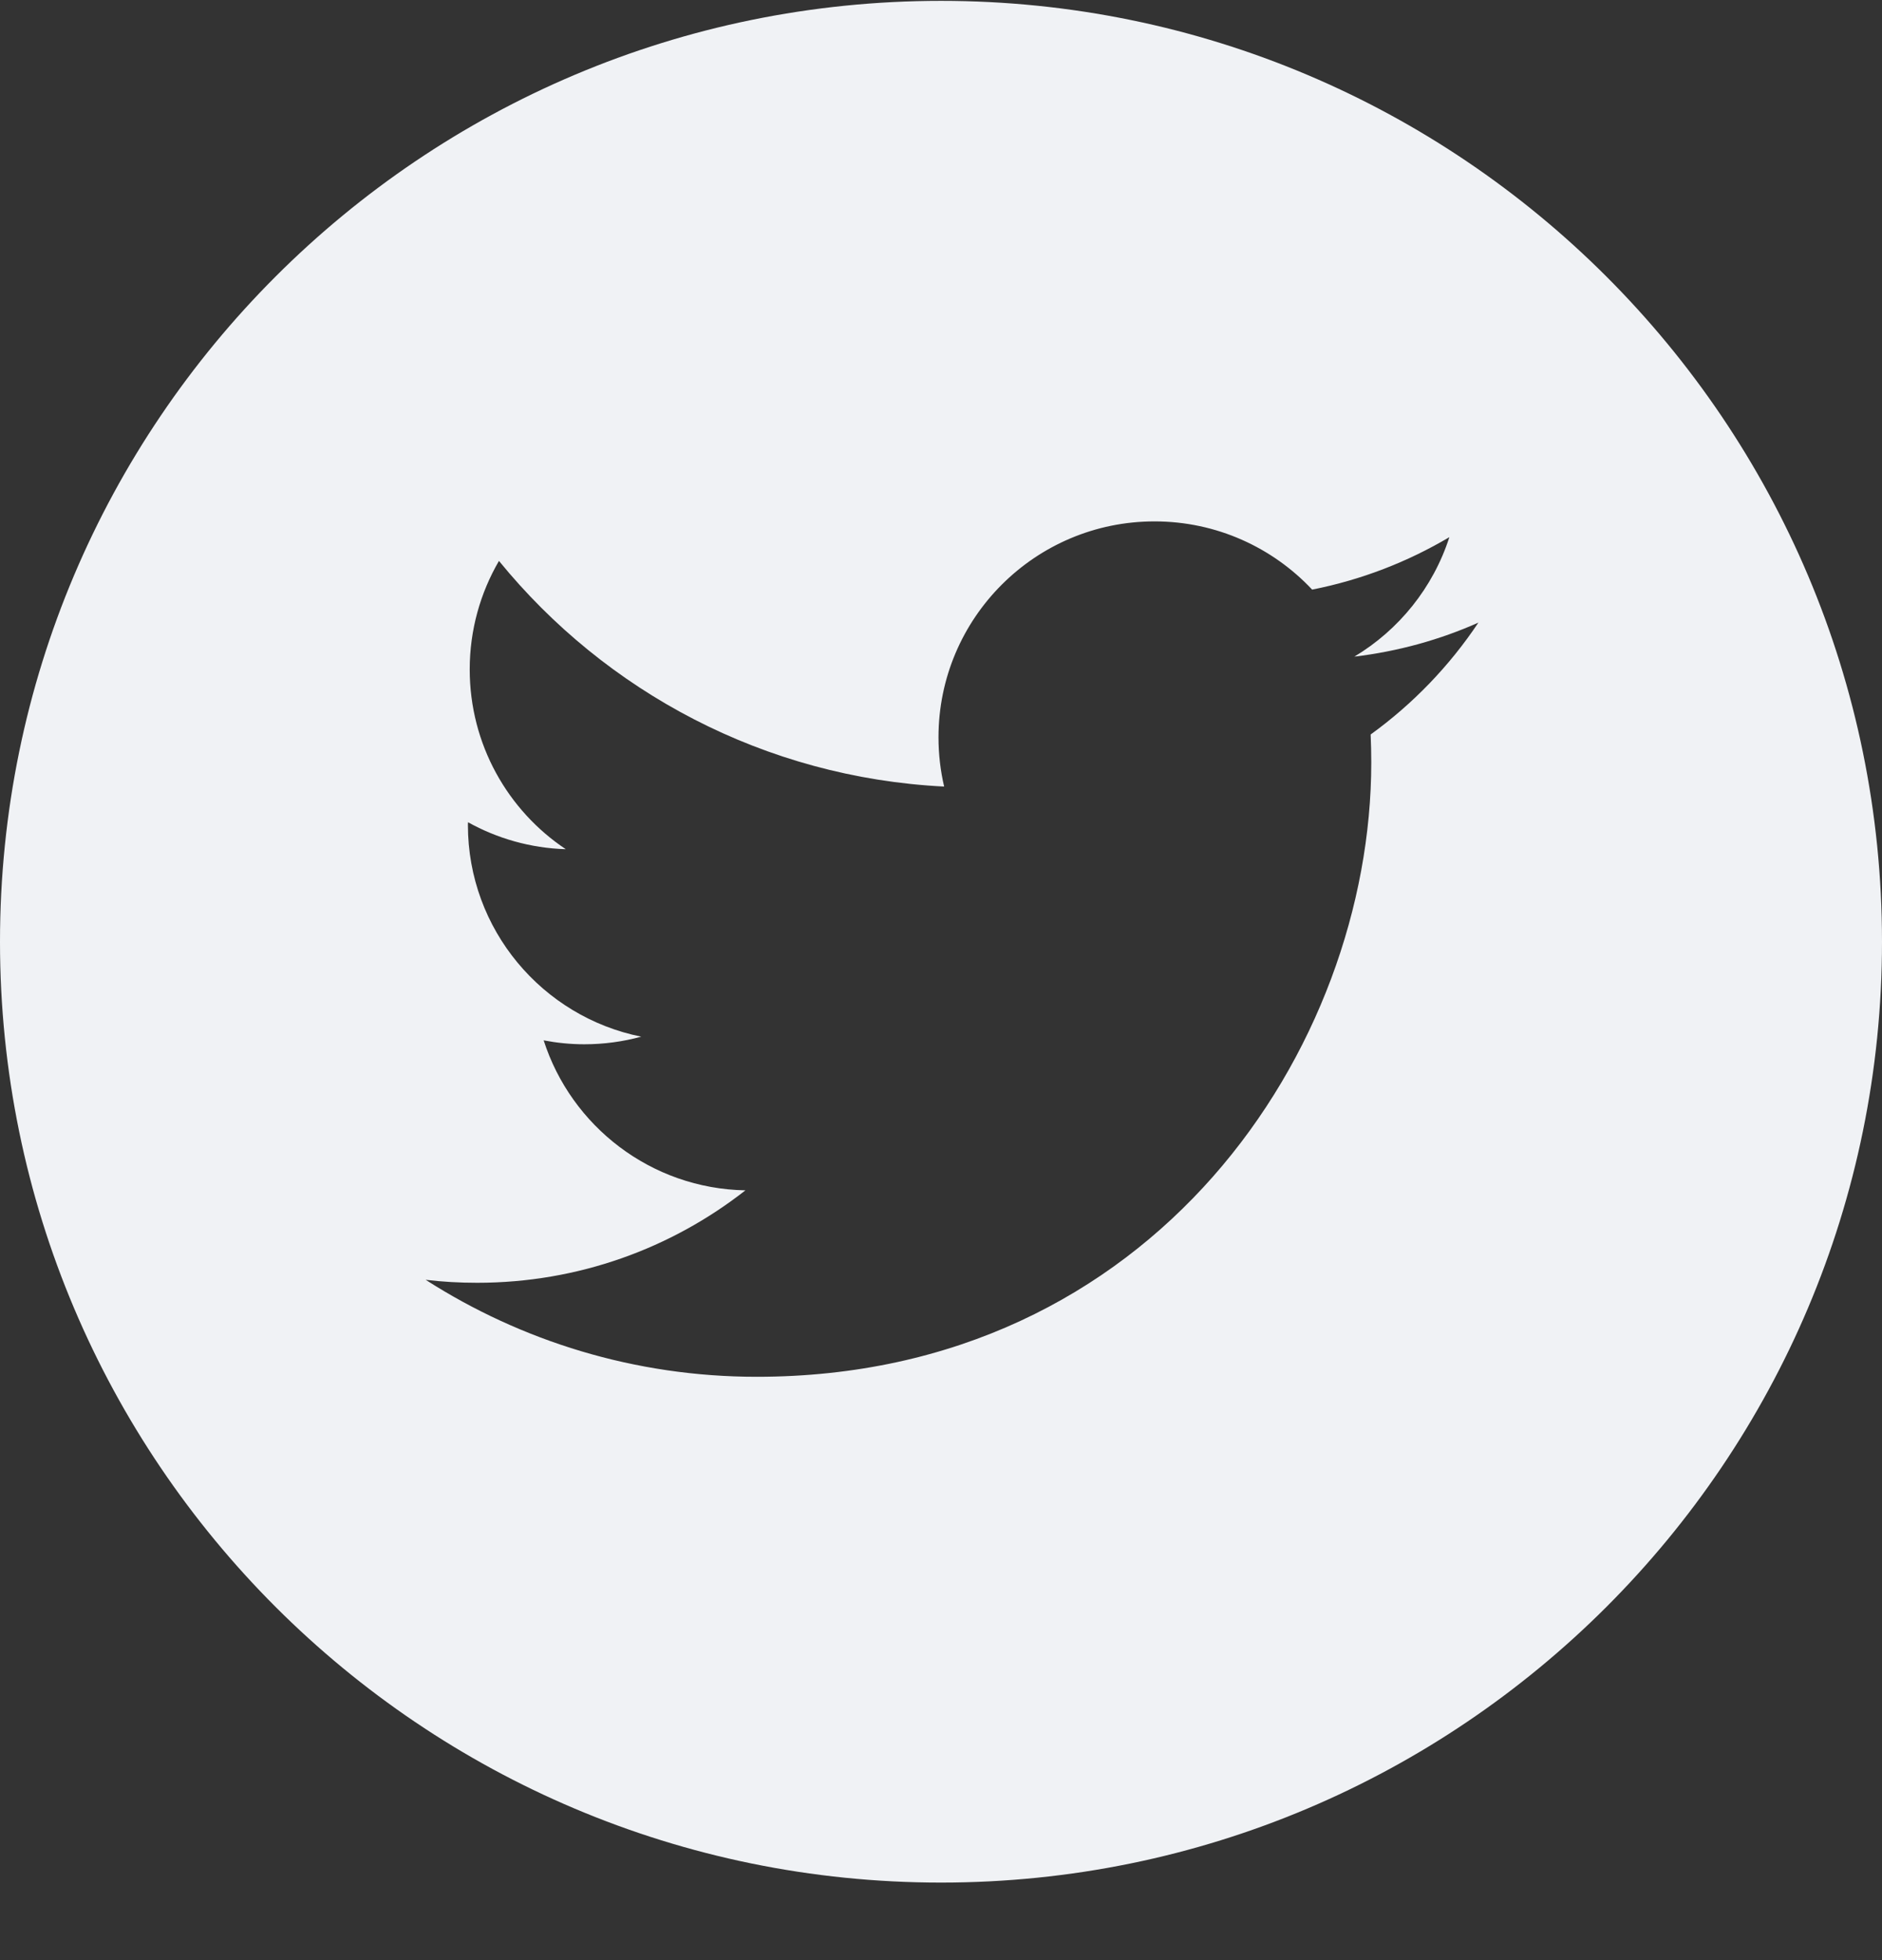 <svg width="24" height="25" viewBox="0 0 24 25" fill="none" xmlns="http://www.w3.org/2000/svg">
<rect x="0" y="0" width="24" height="25" fill="#333333" stroke="none"/>
<path d="M12 0.011C5.374 0.011 0 5.385 0 12.011C0 18.638 5.374 24.011 12 24.011C18.626 24.011 24 18.638 24 12.011C24 5.385 18.626 0.011 12 0.011ZM17.479 9.368C17.484 9.486 17.487 9.604 17.487 9.724C17.487 13.363 14.717 17.56 9.65 17.56C8.095 17.56 6.647 17.104 5.428 16.323C5.644 16.349 5.863 16.361 6.085 16.361C7.376 16.361 8.563 15.921 9.506 15.182C8.301 15.16 7.284 14.363 6.933 13.269C7.101 13.301 7.274 13.319 7.451 13.319C7.702 13.319 7.946 13.285 8.177 13.222C6.917 12.969 5.967 11.856 5.967 10.522C5.967 10.509 5.967 10.498 5.968 10.487C6.339 10.693 6.763 10.817 7.215 10.831C6.476 10.338 5.99 9.494 5.99 8.538C5.99 8.034 6.126 7.561 6.363 7.154C7.721 8.821 9.751 9.917 12.04 10.032C11.993 9.83 11.968 9.62 11.968 9.404C11.968 7.883 13.202 6.65 14.723 6.65C15.515 6.65 16.231 6.985 16.733 7.52C17.361 7.396 17.95 7.167 18.483 6.851C18.276 7.494 17.84 8.034 17.271 8.375C17.828 8.308 18.359 8.161 18.853 7.941C18.484 8.494 18.017 8.979 17.479 9.368Z" fill="#FAFCFF" fill-opacity="0.95"/>
</svg>
